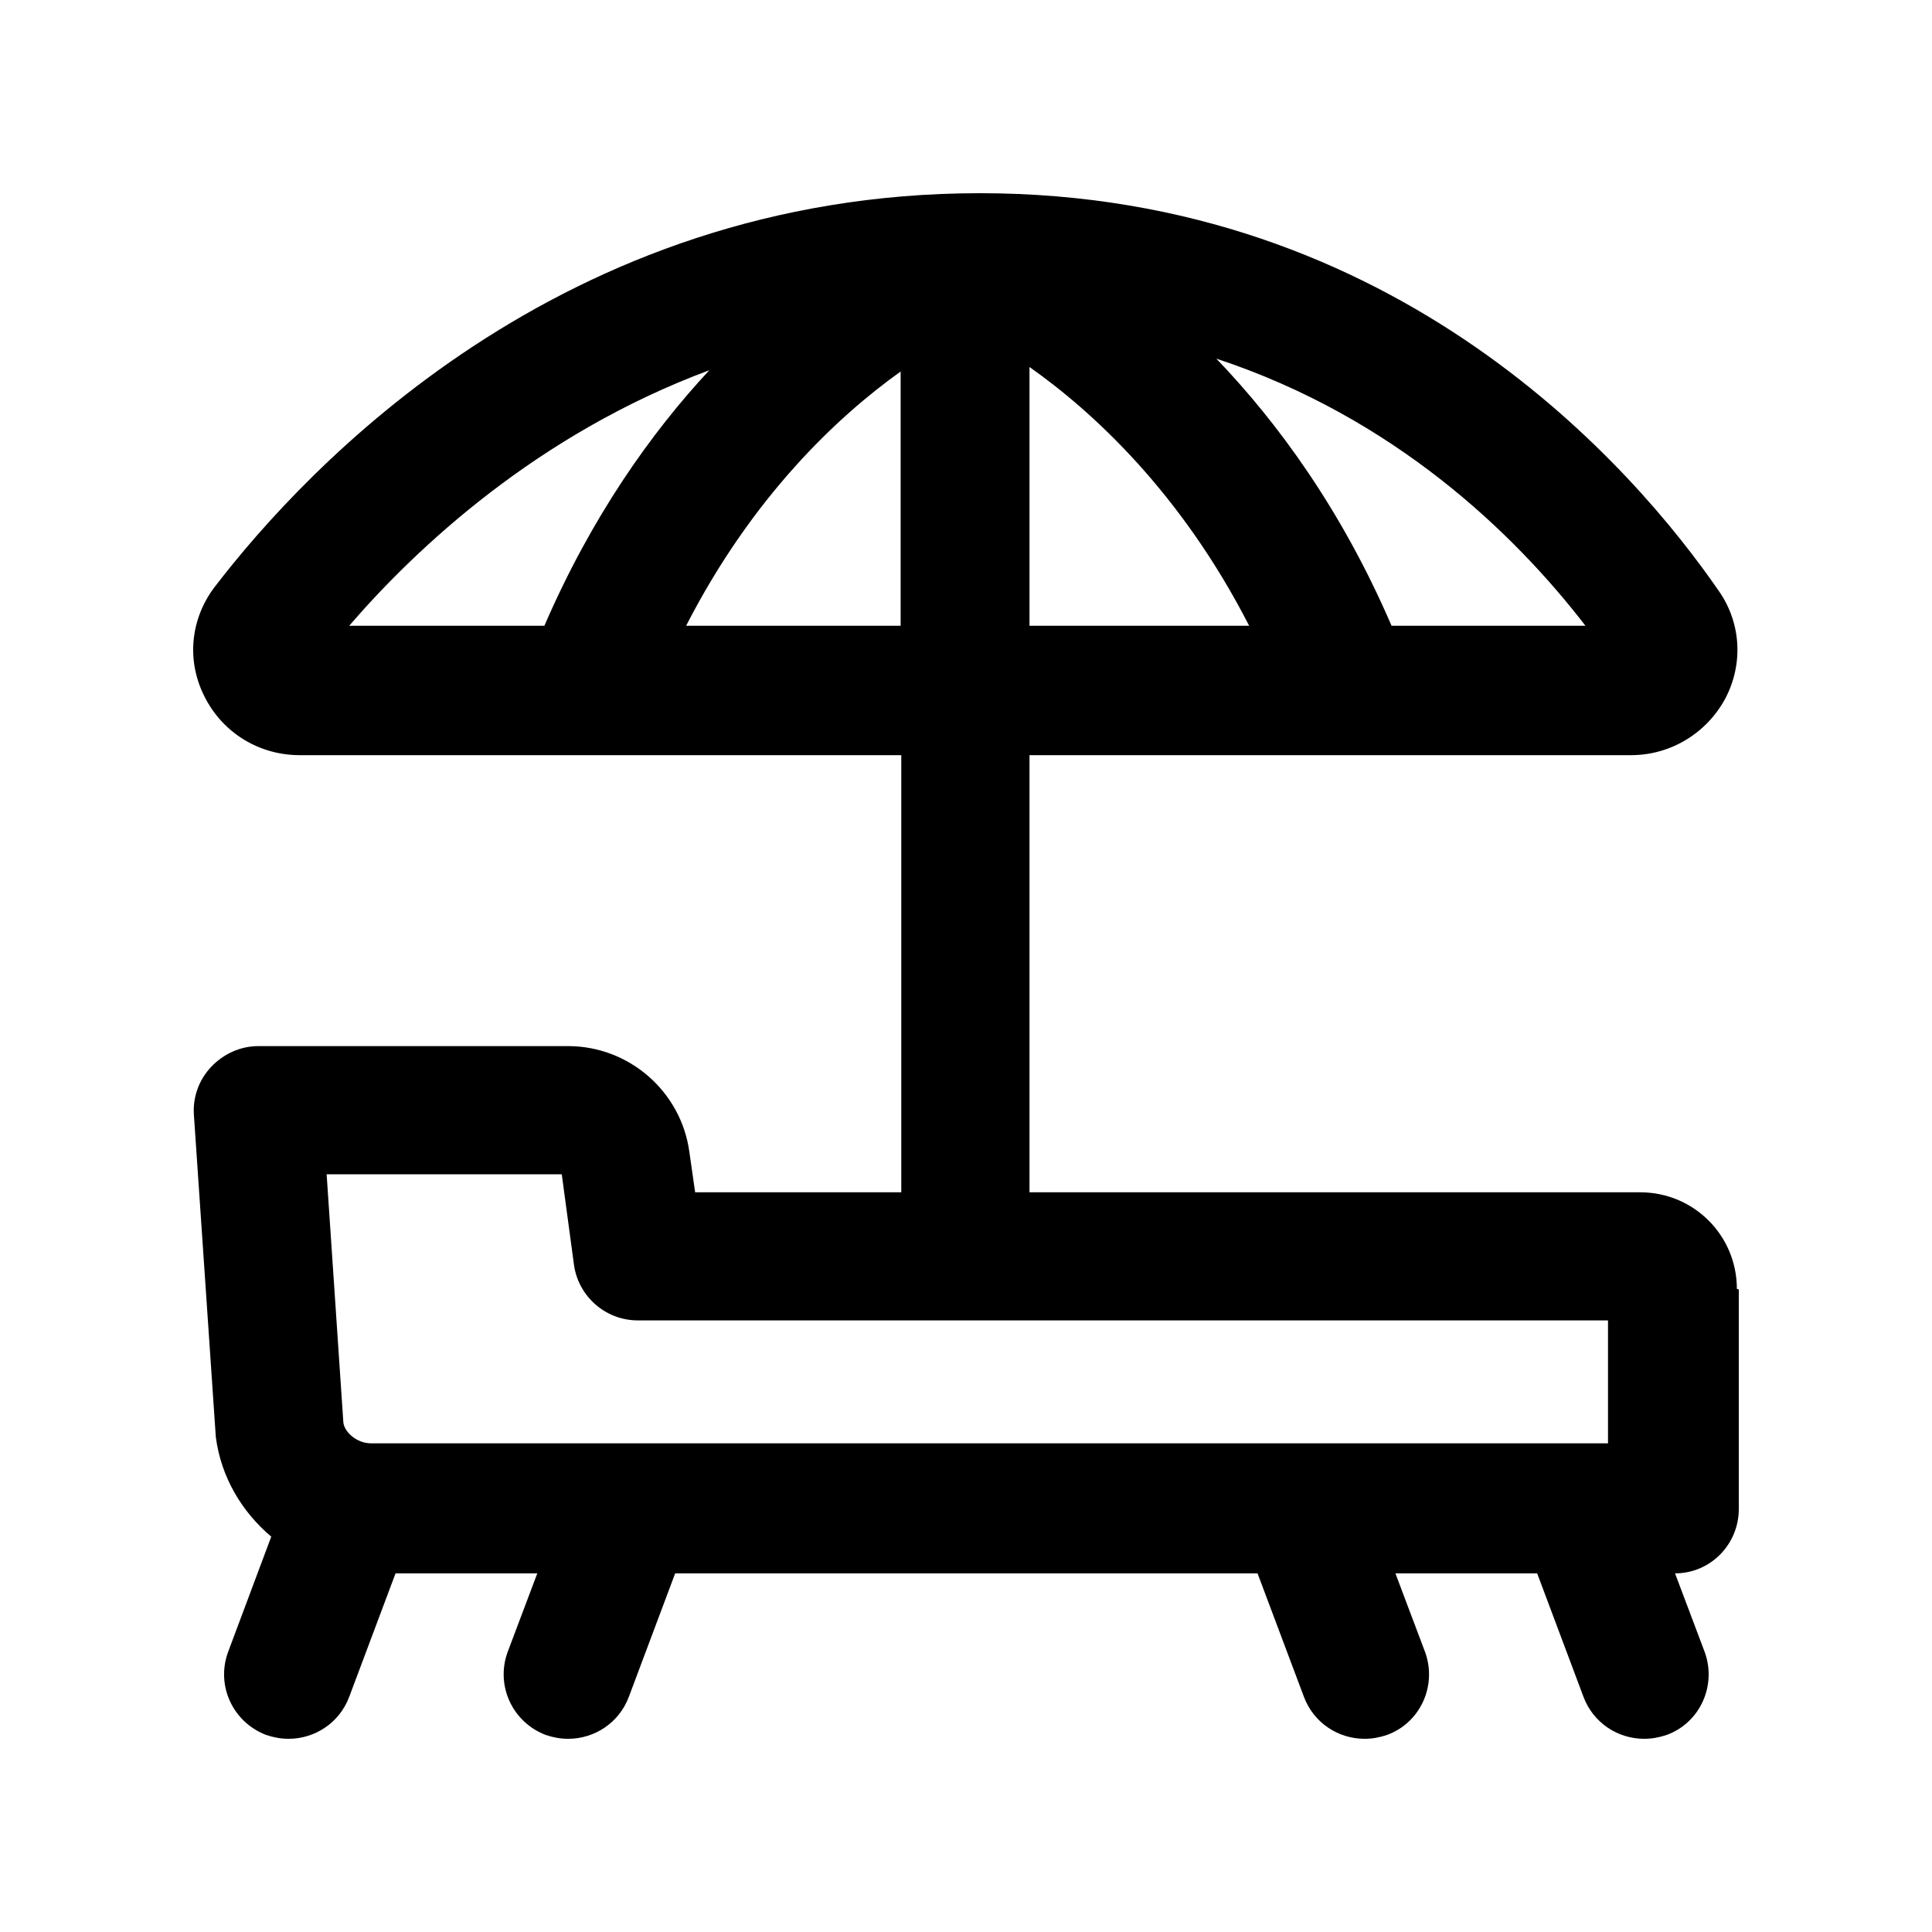 <svg width="30" height="30" viewBox="0 0 30 30" fill="none" xmlns="http://www.w3.org/2000/svg">
<path d="M26.97 20.013C26.97 19.183 26.3 18.514 25.469 18.514H15.986V11.726H25.329C25.94 11.726 26.5 11.386 26.79 10.847C27.07 10.317 27.04 9.677 26.69 9.177C25.409 7.318 21.728 3 15.216 3C8.703 3 4.742 7.278 3.331 9.117C2.961 9.607 2.891 10.247 3.171 10.807C3.452 11.377 4.022 11.726 4.652 11.726H13.995V18.514H10.794L10.704 17.884C10.574 16.944 9.764 16.244 8.823 16.244H4.012C3.732 16.244 3.472 16.364 3.281 16.564C3.091 16.764 2.991 17.034 3.011 17.314L3.351 22.312C3.432 22.942 3.762 23.482 4.212 23.861L3.542 25.651C3.351 26.17 3.612 26.74 4.132 26.94C4.252 26.98 4.362 27 4.482 27C4.892 27 5.272 26.75 5.422 26.35L6.142 24.431H8.343L7.883 25.651C7.693 26.17 7.953 26.74 8.473 26.94C8.593 26.98 8.703 27 8.823 27C9.234 27 9.614 26.75 9.764 26.35L10.484 24.431H19.527L20.248 26.35C20.398 26.75 20.778 27 21.188 27C21.308 27 21.418 26.98 21.538 26.94C22.058 26.75 22.318 26.17 22.128 25.651L21.668 24.431H23.869L24.589 26.35C24.739 26.75 25.119 27 25.529 27C25.649 27 25.76 26.98 25.88 26.94C26.4 26.75 26.66 26.17 26.47 25.651L26.01 24.431C26.56 24.431 27 23.981 27 23.431C27 23.412 27 23.392 27 23.372C27 23.352 27 23.331 27 23.311V20.023L26.97 20.013ZM19.397 9.717H15.986V5.699C16.966 6.389 18.337 7.648 19.397 9.717ZM24.609 9.717H21.608C20.838 7.928 19.847 6.569 18.887 5.569C21.648 6.479 23.519 8.288 24.619 9.717H24.609ZM11.014 5.749C10.104 6.728 9.184 8.028 8.453 9.717H5.422C6.473 8.498 8.353 6.738 11.014 5.749ZM10.654 9.717C11.684 7.708 13.005 6.469 13.985 5.769V9.717H10.654ZM8.723 18.234L8.913 19.643C8.983 20.133 9.404 20.503 9.904 20.503H24.969V22.412H5.762C5.542 22.412 5.352 22.242 5.332 22.092L5.072 18.234H8.723Z" fill="black"/>
</svg>
